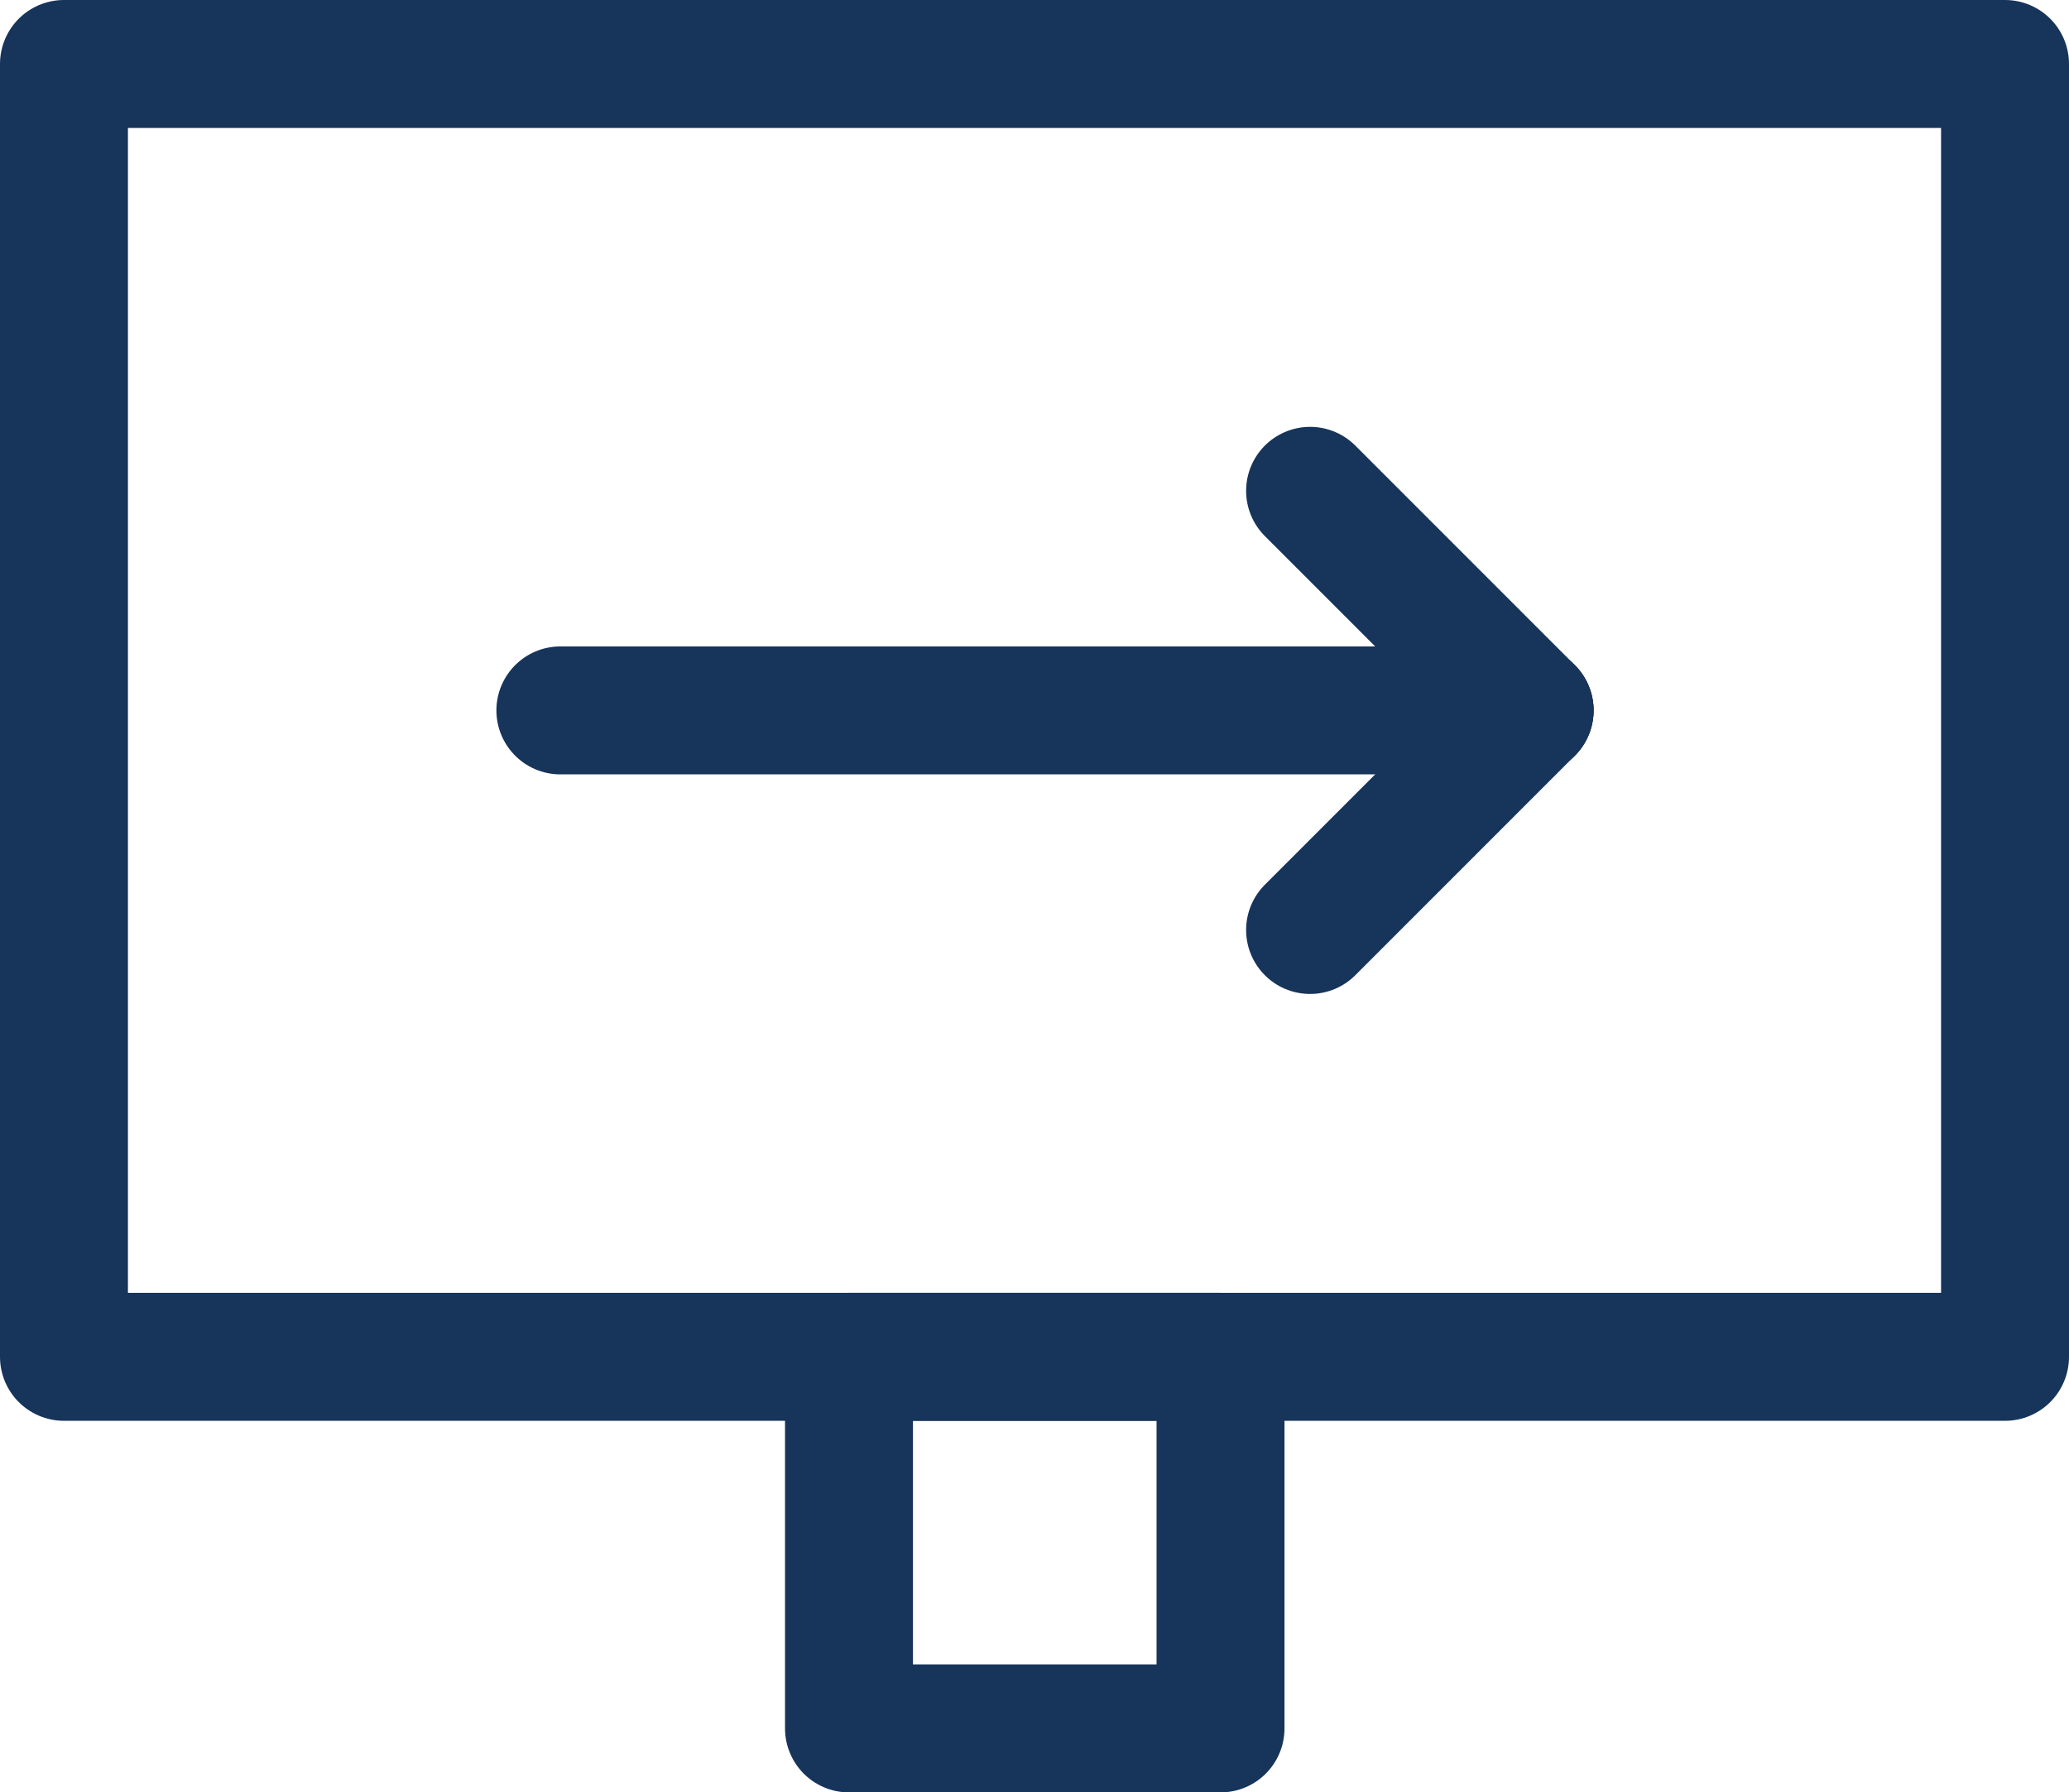 <?xml version="1.0" encoding="UTF-8"?>
<svg xmlns="http://www.w3.org/2000/svg" viewBox="0 0 40.43 35.02">
  <defs>
    <style>.cls-1{fill:none;stroke:#17345a;stroke-linecap:round;stroke-linejoin:round;stroke-width:2.5px;}</style>
  </defs>
  <g id="Layer_2" data-name="Layer 2">
    <g id="Layer_1-2" data-name="Layer 1">
      <rect class="cls-1" x="1.25" y="1.25" width="37.93" height="25.26"></rect>
      <rect class="cls-1" x="16.59" y="26.51" width="7.26" height="7.26"></rect>
      <line class="cls-1" x1="10.95" y1="13.88" x2="29.89" y2="13.88"></line>
      <line class="cls-1" x1="29.89" y1="13.88" x2="25.6" y2="18.17"></line>
      <line class="cls-1" x1="25.6" y1="9.59" x2="29.89" y2="13.88"></line>
    </g>
  </g>
</svg>
